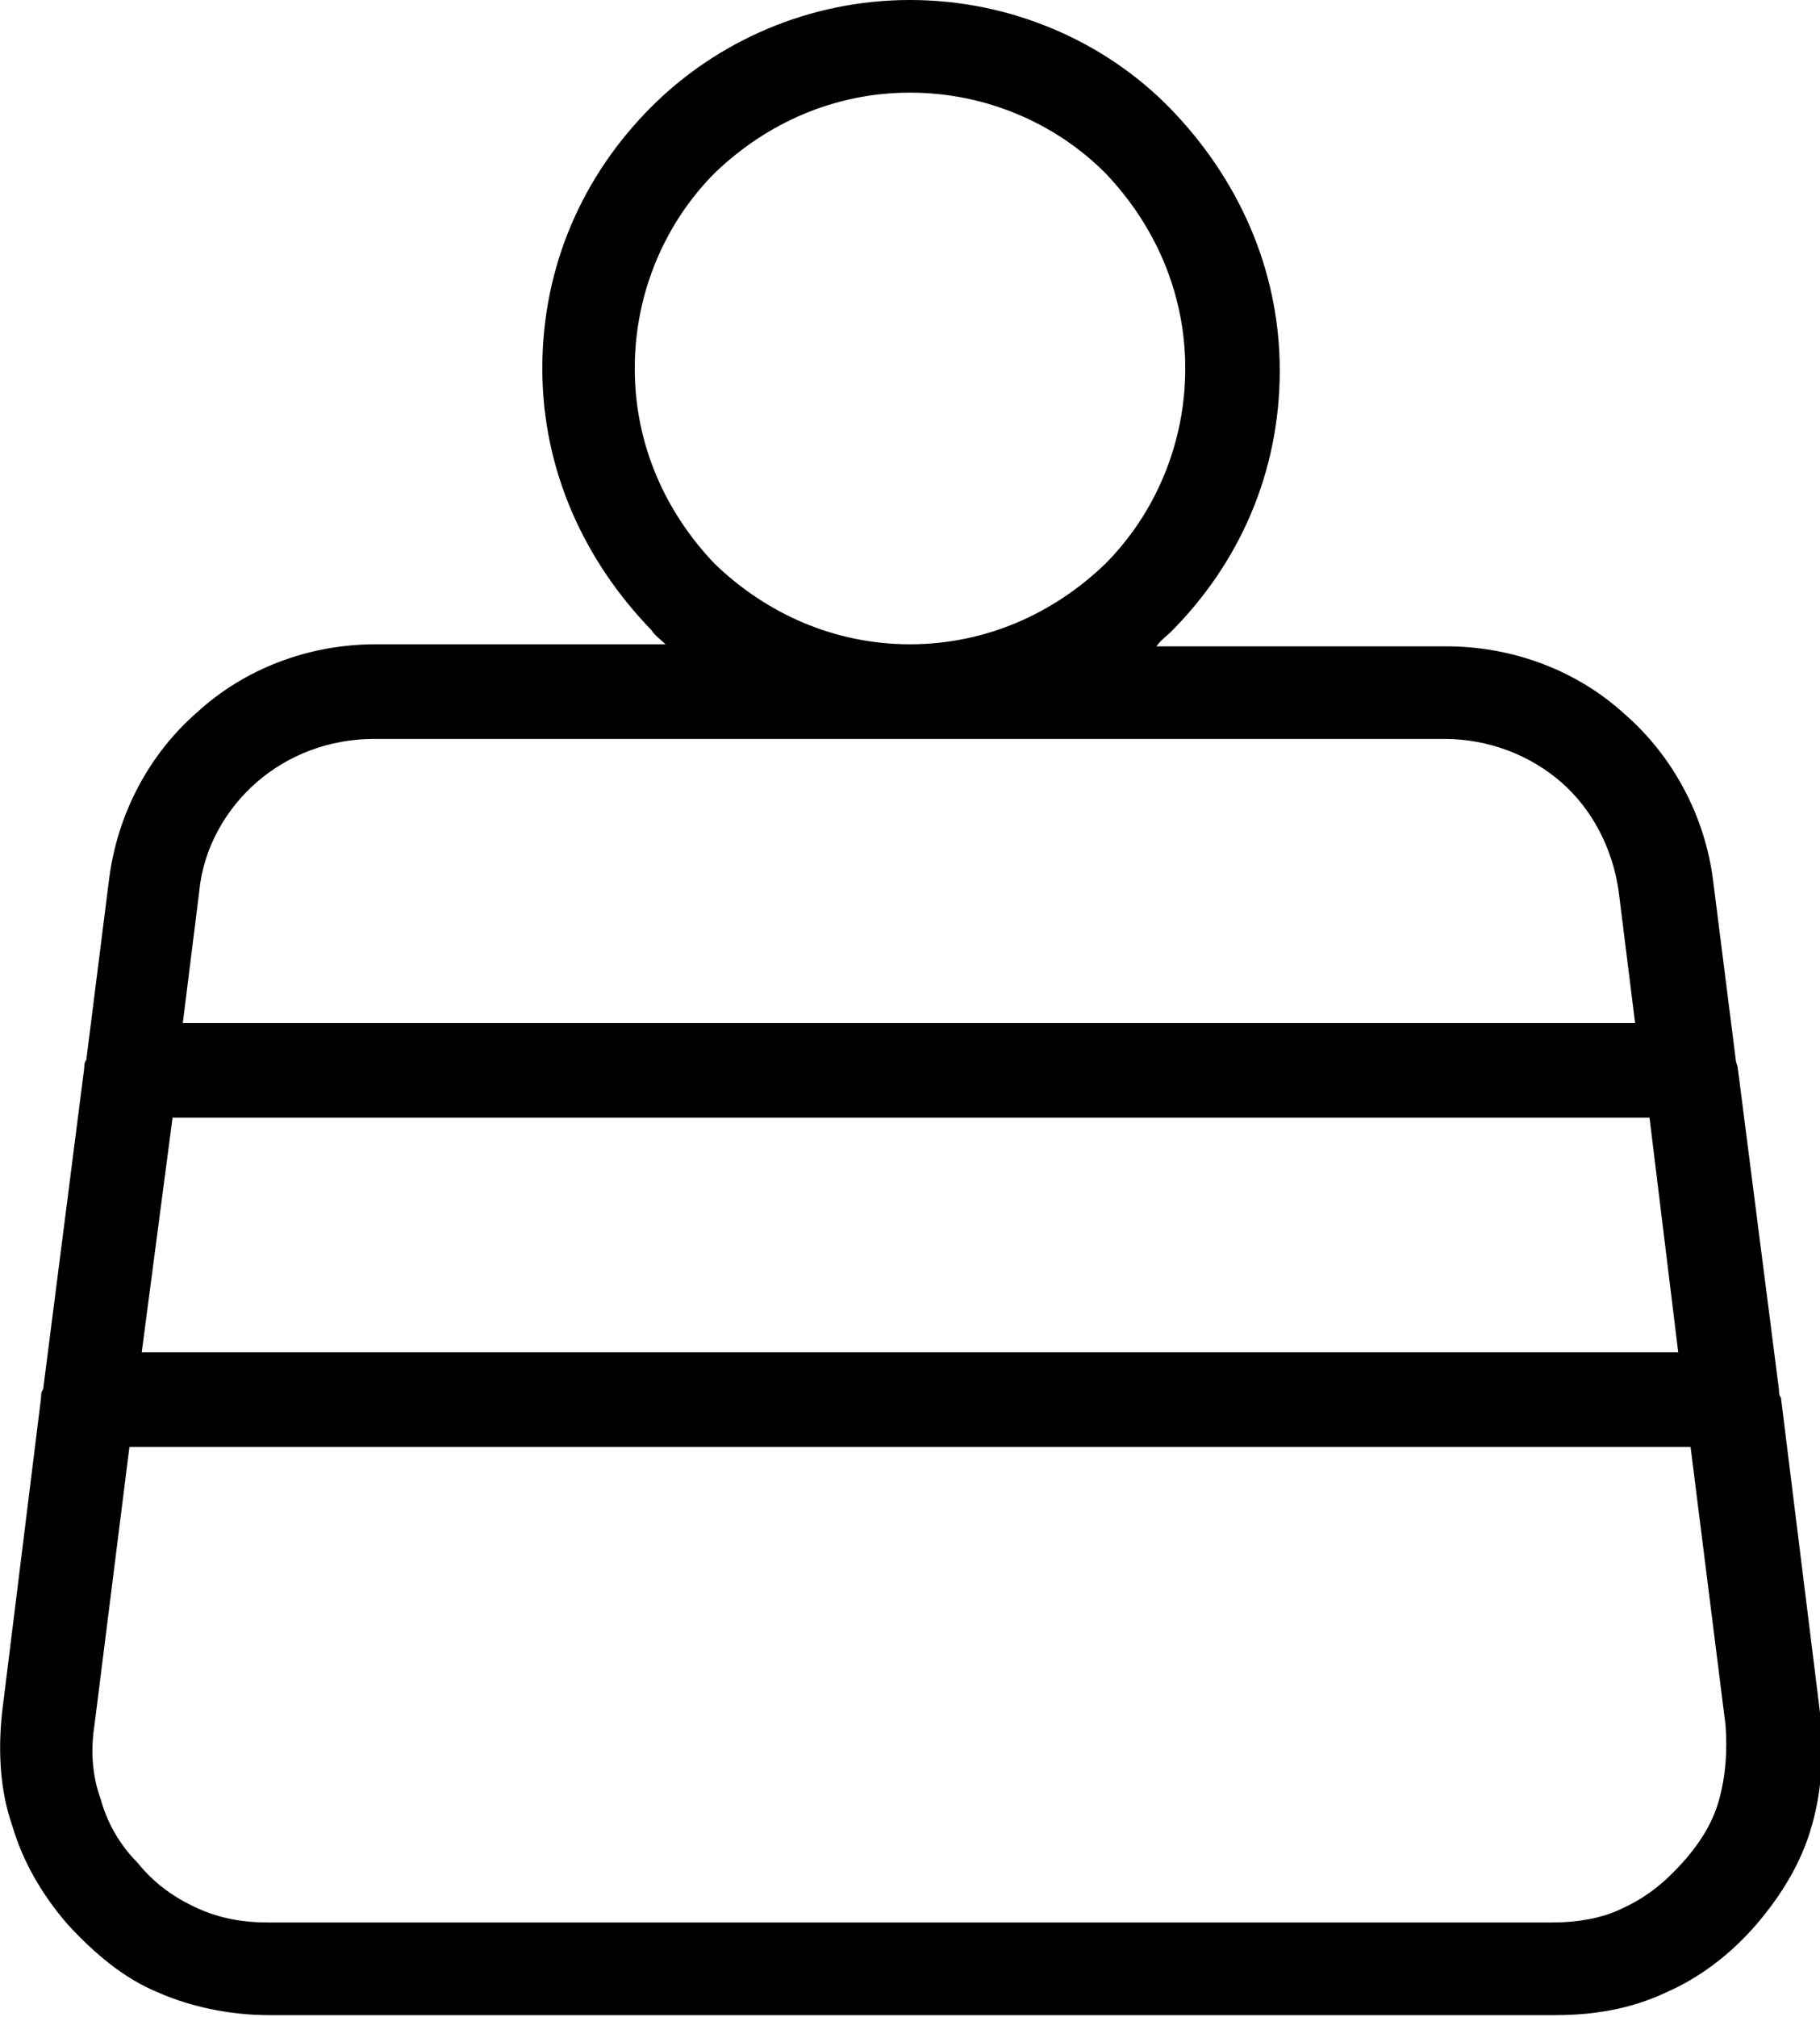 <svg width="37" height="41" viewBox="0 0 37 41" fill="none" xmlns="http://www.w3.org/2000/svg">
<g clip-path="url(#clip0_4853_563)">
<path d="M18.5 39.075H31.529C32.072 39.075 32.573 38.992 32.991 38.783C33.45 38.574 33.826 38.281 34.202 37.862C34.578 37.444 34.828 37.026 34.953 36.565C35.079 36.105 35.12 35.603 35.079 35.059L34.369 29.411H2.631L1.921 35.059C1.837 35.603 1.879 36.105 2.046 36.565C2.171 37.026 2.422 37.486 2.798 37.862C3.132 38.281 3.549 38.574 4.009 38.783C4.468 38.992 4.928 39.075 5.47 39.075H18.5ZM18.5 13.095C20.045 13.095 21.423 12.467 22.467 11.463C23.469 10.459 24.096 9.037 24.096 7.489C24.096 5.941 23.469 4.56 22.467 3.514C21.465 2.51 20.045 1.883 18.5 1.883C16.955 1.883 15.576 2.51 14.533 3.514C13.53 4.518 12.904 5.941 12.904 7.489C12.904 9.037 13.53 10.417 14.533 11.463C15.576 12.467 16.955 13.095 18.5 13.095ZM23.803 12.844C23.72 12.928 23.595 13.011 23.511 13.137H29.399C30.777 13.137 32.072 13.639 33.032 14.517C33.993 15.354 34.661 16.567 34.828 17.906L35.288 21.546C35.288 21.588 35.329 21.671 35.329 21.713L36.165 28.24C36.165 28.282 36.165 28.365 36.206 28.407L37 34.808C37.083 35.603 37.041 36.398 36.833 37.109C36.624 37.862 36.206 38.532 35.705 39.117C35.162 39.745 34.536 40.205 33.868 40.498C33.158 40.833 32.406 40.958 31.613 40.958H5.47C4.677 40.958 3.884 40.791 3.215 40.498C2.505 40.205 1.921 39.703 1.378 39.117C0.835 38.49 0.459 37.82 0.25 37.109C-0 36.398 -0.042 35.603 0.042 34.808L0.835 28.407C0.835 28.365 0.835 28.282 0.877 28.24L1.712 21.713C1.712 21.671 1.712 21.588 1.754 21.546L2.213 17.906C2.38 16.526 3.048 15.312 4.009 14.476C4.969 13.597 6.264 13.095 7.642 13.095H13.53C13.447 13.011 13.321 12.928 13.238 12.802C11.902 11.421 11.025 9.581 11.025 7.489C11.025 5.397 11.86 3.556 13.238 2.176C14.574 0.837 16.453 0 18.5 0C20.546 0 22.467 0.837 23.803 2.217C25.14 3.598 26.017 5.439 26.017 7.531C26.017 9.622 25.181 11.463 23.803 12.844ZM3.716 20.793H33.241L32.907 18.115C32.782 17.237 32.364 16.442 31.738 15.898C31.111 15.354 30.276 15.019 29.358 15.019H7.6C6.681 15.019 5.846 15.354 5.22 15.898C4.593 16.442 4.134 17.237 4.051 18.115L3.716 20.793ZM33.534 22.717H3.508L2.881 27.487H34.118L33.534 22.717Z" fill="black"/>
</g>
<defs>
<clipPath id="clip0_4853_563">
<rect width="37" height="41" fill="white"/>
</clipPath>
</defs>
</svg>
